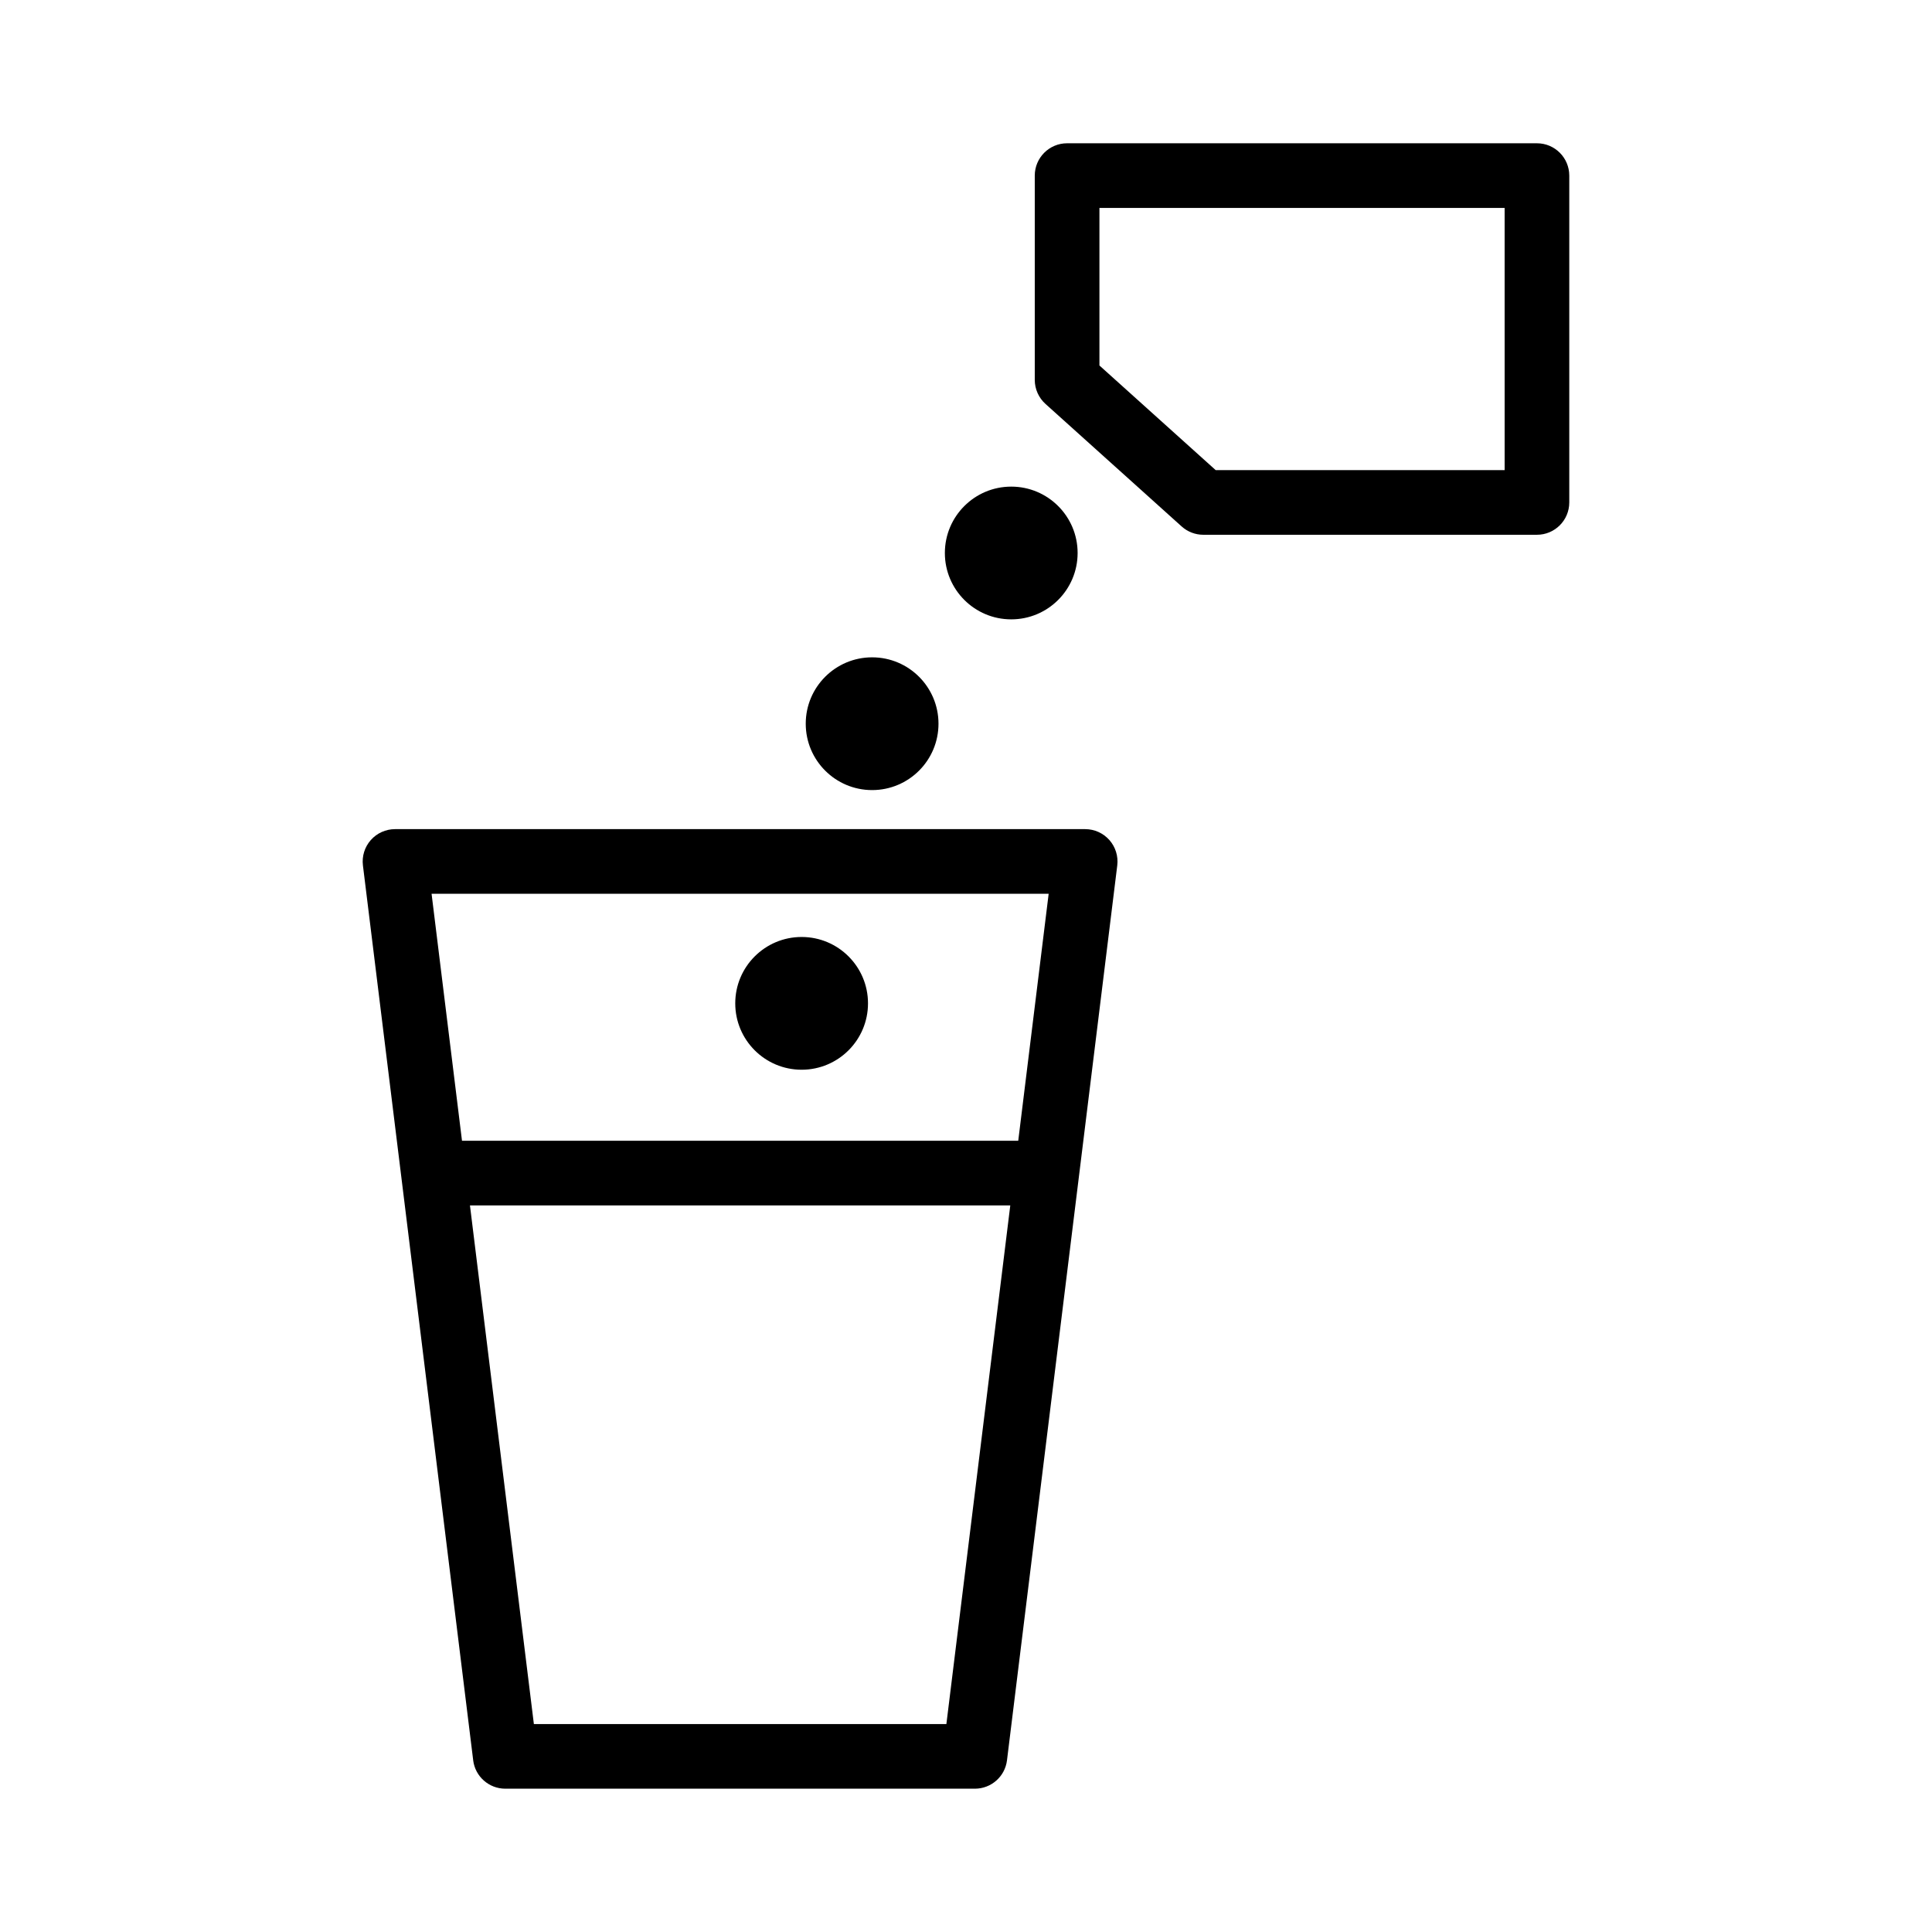 <?xml version="1.0" encoding="UTF-8"?>
<!-- Uploaded to: SVG Repo, www.svgrepo.com, Generator: SVG Repo Mixer Tools -->
<svg fill="#000000" width="800px" height="800px" version="1.1" viewBox="144 144 512 512" xmlns="http://www.w3.org/2000/svg">
 <g>
  <path d="m431.59 363.73h-182.91c-2.453 0.004-4.789 1.055-6.414 2.894-1.625 1.836-2.387 4.281-2.086 6.719l29.223 237.16h-0.004c0.531 4.293 4.18 7.516 8.504 7.519h124.46c4.324-0.004 7.973-3.227 8.5-7.519l29.223-237.16c0.297-2.438-0.461-4.883-2.086-6.723-1.625-1.836-3.961-2.891-6.414-2.891zm-9.684 17.129-8.062 65.453h-147.41l-8.062-65.449zm-27.105 220.03h-109.32l-16.938-137.44h143.19z"/>
  <path d="m374.03 409.9c0 9.715-7.875 17.59-17.59 17.59s-17.59-7.875-17.59-17.59c0-9.715 7.875-17.59 17.59-17.59s17.59 7.875 17.59 17.59"/>
  <path d="m392.71 335.79c0 9.715-7.875 17.59-17.59 17.59s-17.59-7.875-17.59-17.59c0-9.715 7.875-17.59 17.59-17.59s17.59 7.875 17.59 17.59"/>
  <path d="m429.58 290.55c0 9.711-7.875 17.586-17.59 17.586-9.715 0-17.59-7.875-17.59-17.586 0-9.715 7.875-17.59 17.59-17.59 9.715 0 17.59 7.875 17.59 17.59"/>
  <path d="m551.31 181.97h-124.52c-4.731 0-8.562 3.836-8.566 8.566v54.141c0.004 2.426 1.035 4.742 2.84 6.367l36.094 32.48v-0.004c1.57 1.418 3.613 2.199 5.727 2.199h88.422c4.731 0 8.562-3.836 8.566-8.562v-86.621c-0.004-4.731-3.836-8.566-8.566-8.566zm-8.566 86.621h-76.57l-30.812-27.73v-41.758h107.38z"/>
 </g>
</svg>